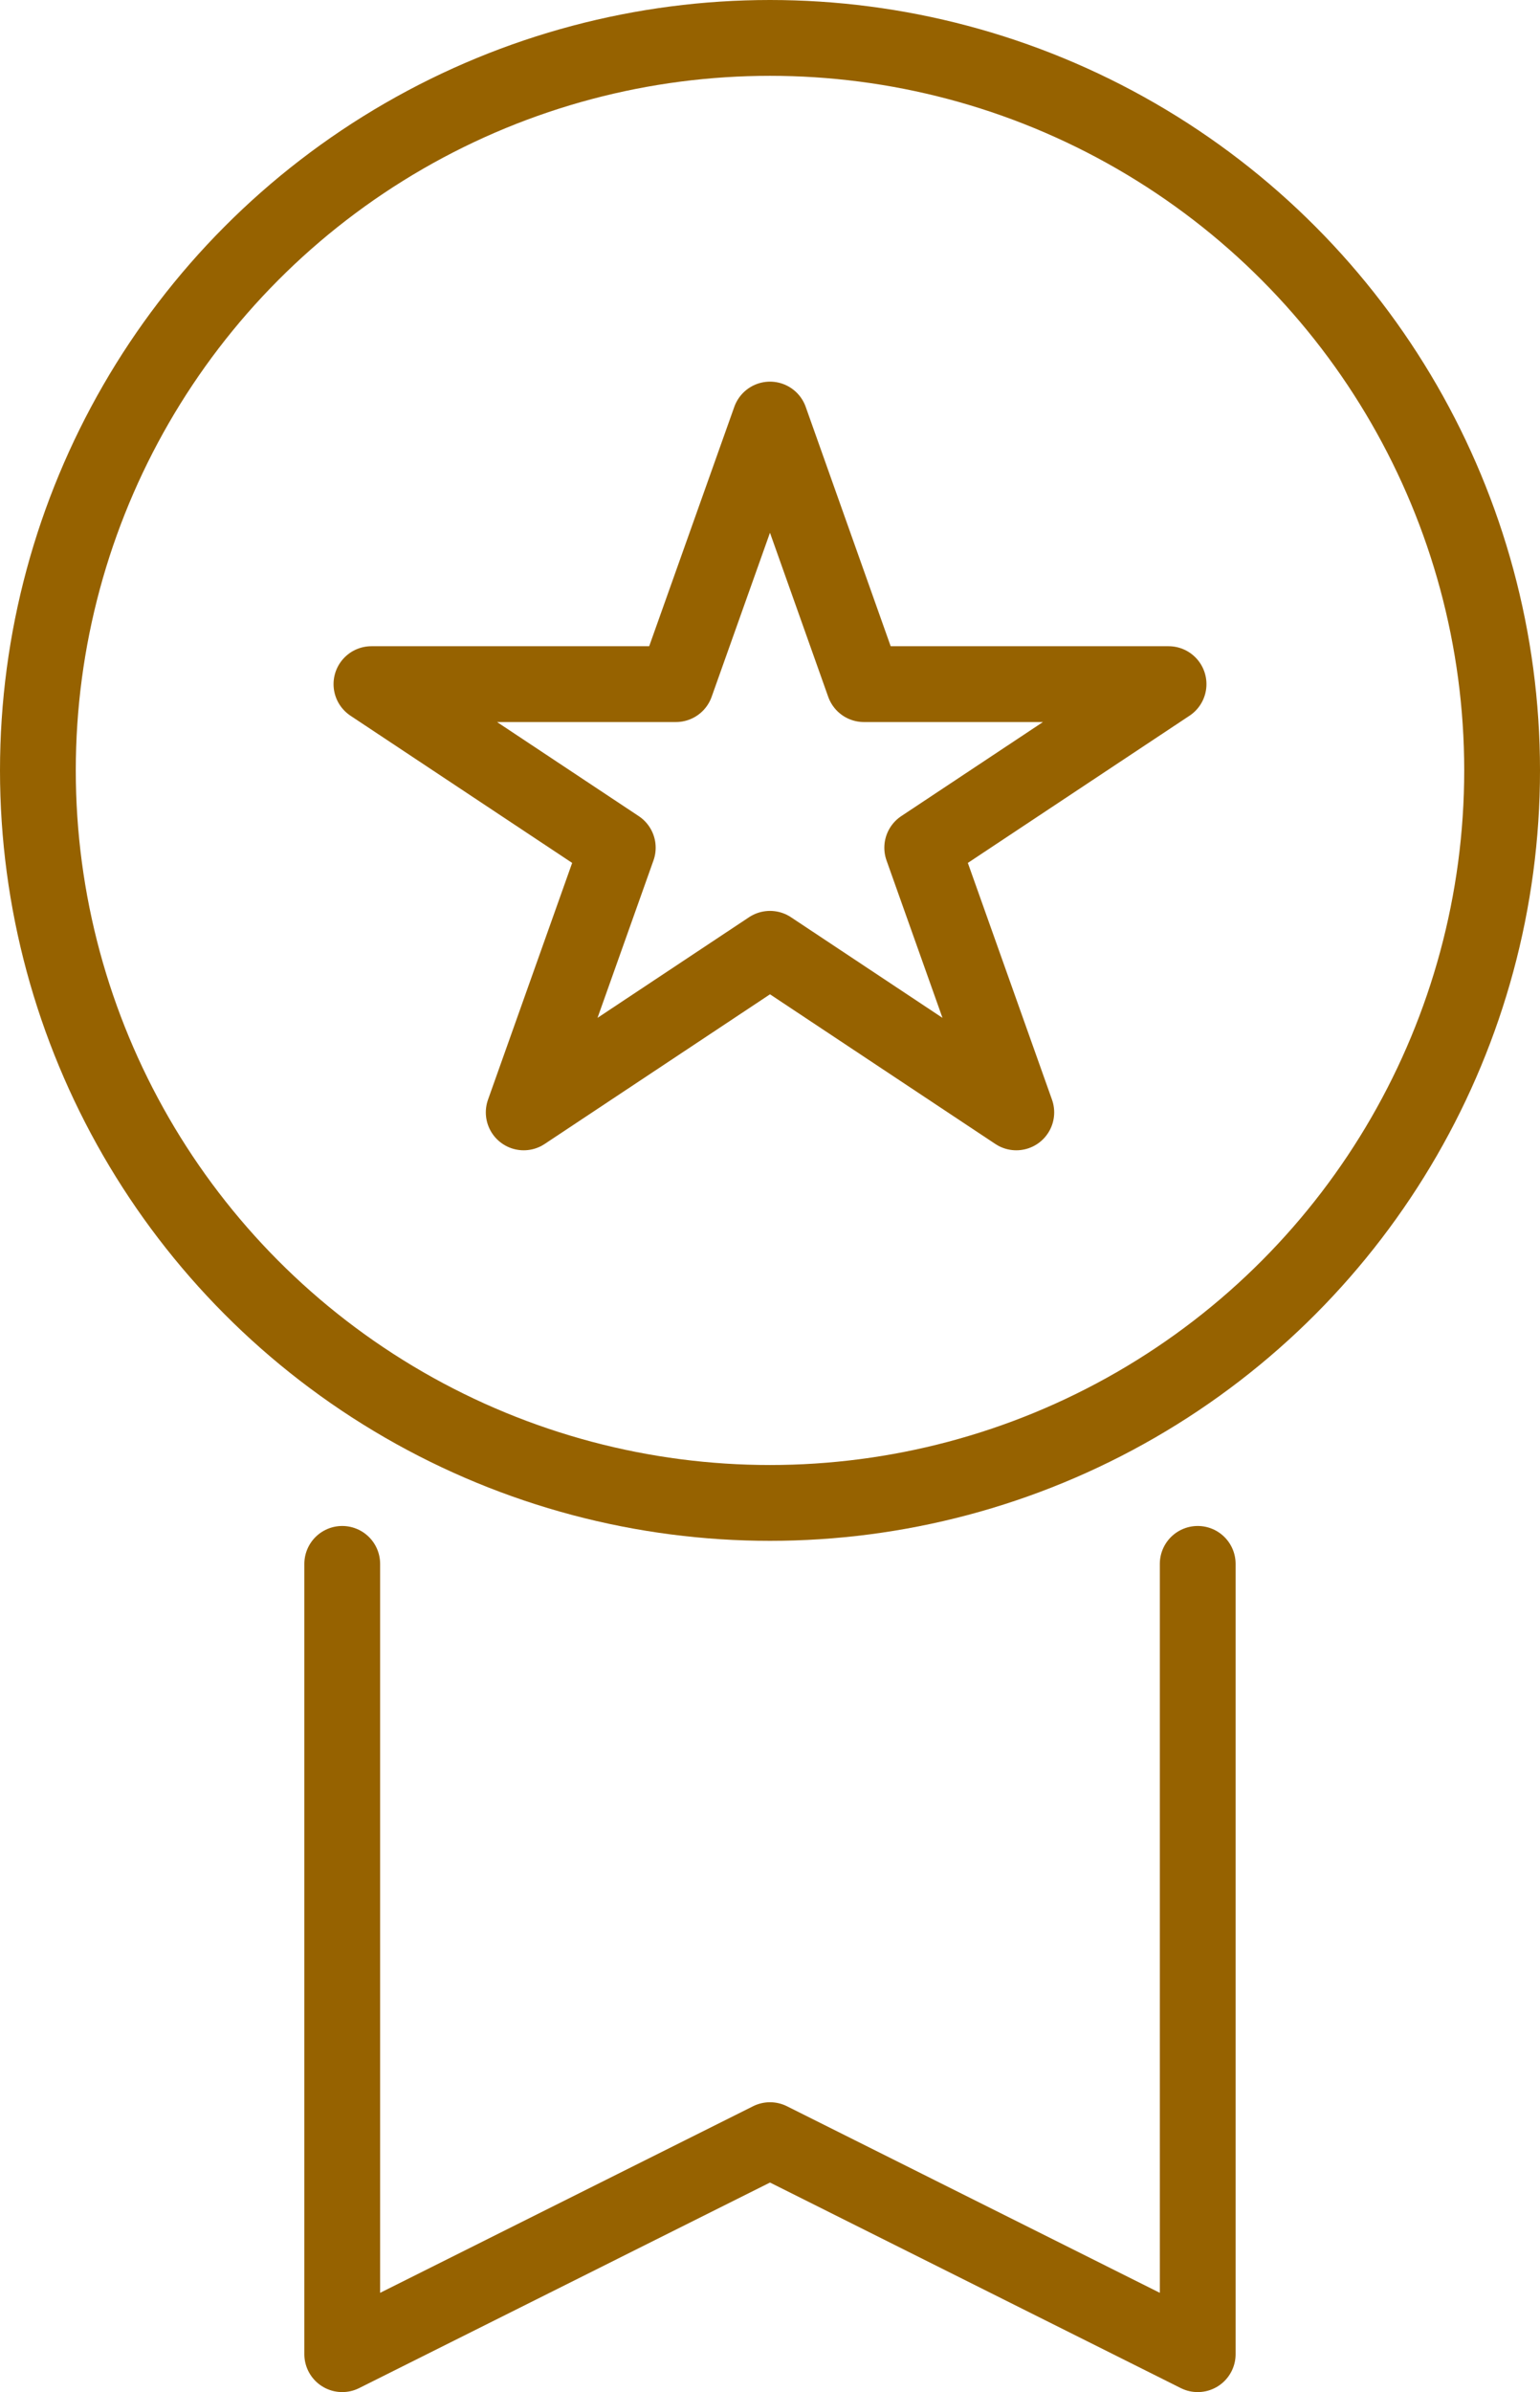 <svg xmlns="http://www.w3.org/2000/svg" xmlns:xlink="http://www.w3.org/1999/xlink" width="30.482" height="47.321" viewBox="0 0 30.482 47.321"><defs><clipPath id="clip-path"><rect id="Rectangle_55" data-name="Rectangle 55" width="30.482" height="47.321" transform="translate(0 0)" fill="none" stroke="#966200" stroke-width="1"></rect></clipPath></defs><g id="Group_57" data-name="Group 57" transform="translate(0 0)"><g id="Group_56" data-name="Group 56" clip-path="url(#clip-path)"><circle id="Ellipse_3" data-name="Ellipse 3" cx="14.491" cy="14.491" r="14.491" transform="translate(0.75 0.75)" fill="none" stroke="#966200" stroke-linecap="round" stroke-linejoin="round" stroke-width="1.5"></circle><path id="Path_123" data-name="Path 123" d="M23.707,30.938V46.572l-8.466-4.234L6.774,46.572V30.938" fill="none" stroke="#966200" stroke-linecap="round" stroke-linejoin="round" stroke-width="1.5"></path><path id="Path_124" data-name="Path 124" d="M15.241,8.3,17.1,13.534H23.13L18.254,16.77l1.862,5.236L15.241,18.77l-4.875,3.236,1.862-5.236L7.352,13.534h6.027Z" fill="none" stroke="#966200" stroke-linecap="round" stroke-linejoin="round" stroke-width="1.5"></path></g></g></svg>